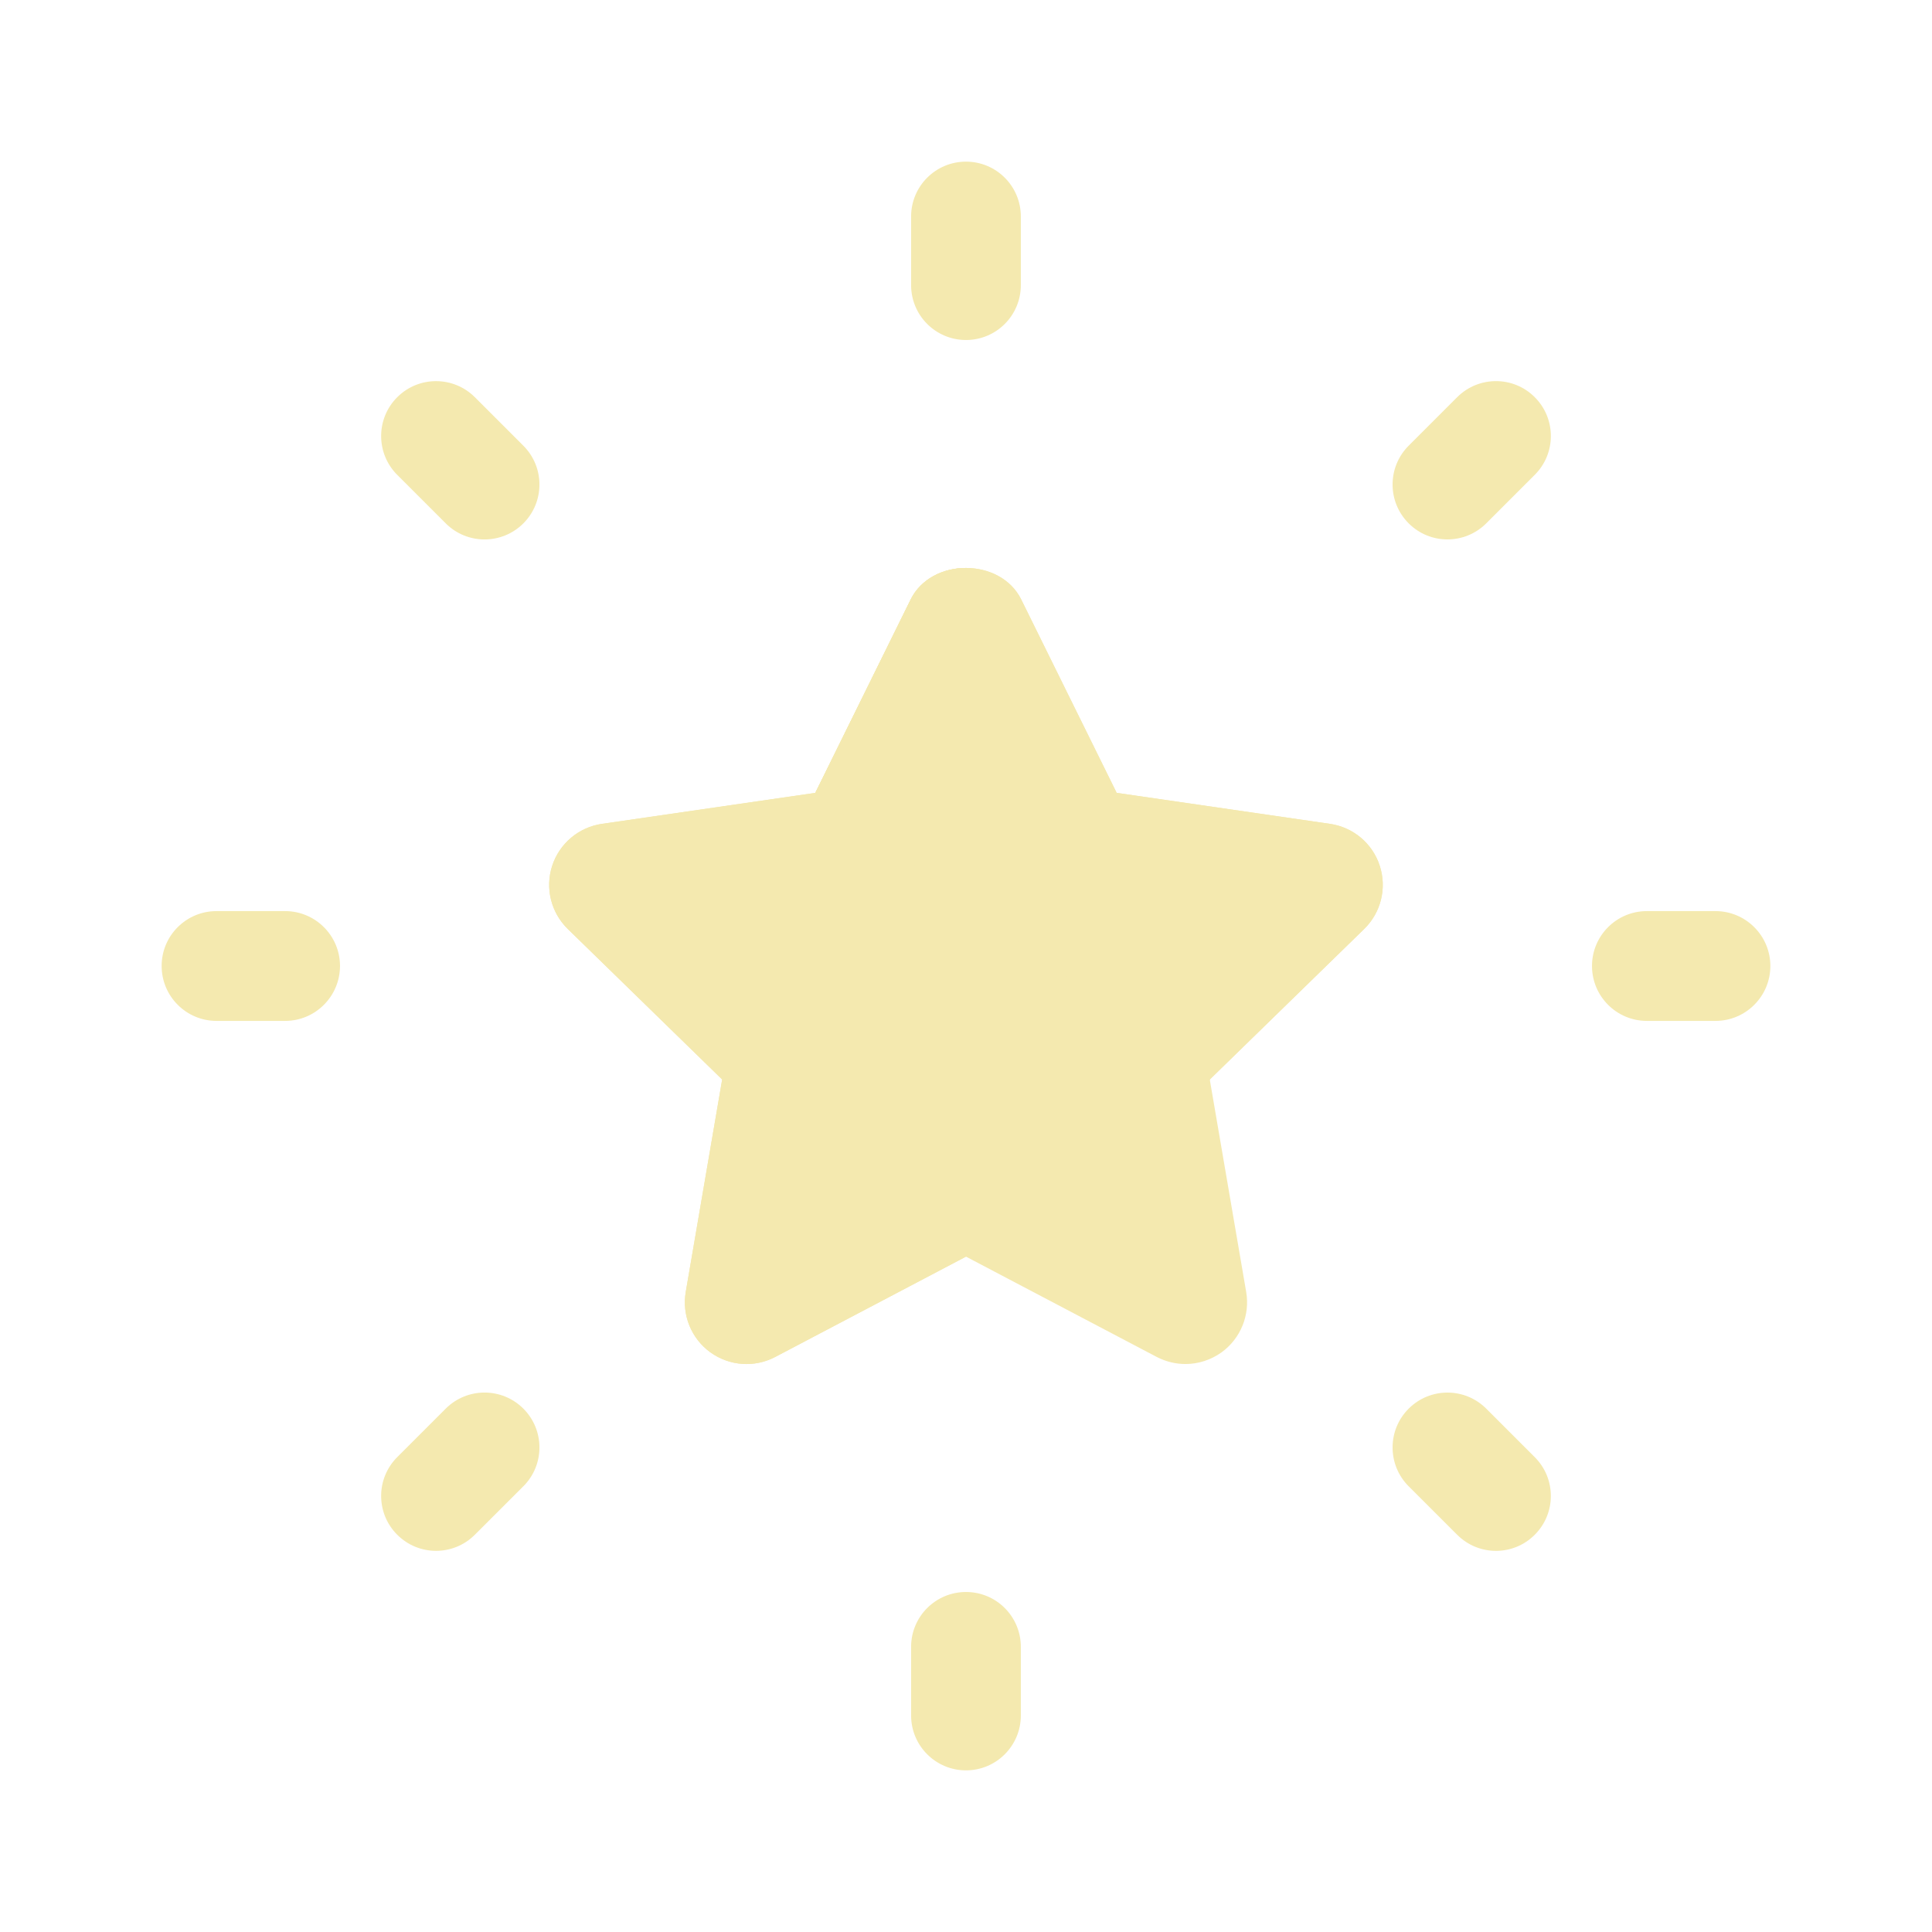 <svg enable-background="new 0 0 75 75" height="75px" id="Layer_1" version="1.1" viewBox="0 0 75 75" width="75px" xml:space="preserve" xmlns="http://www.w3.org/2000/svg" xmlns:xlink="http://www.w3.org/1999/xlink"><g><g><path d="M53.562,33.611c-0.279-0.867-1.029-1.498-1.932-1.629l-8.281-1.203l-3.705-7.506    c-0.807-1.633-3.482-1.633-4.291,0l-3.703,7.506l-8.283,1.203c-0.9,0.131-1.65,0.762-1.932,1.629s-0.045,1.816,0.607,2.453    l5.992,5.842l-1.414,8.248c-0.154,0.896,0.215,1.805,0.951,2.34c0.74,0.535,1.713,0.607,2.52,0.184l7.408-3.896l7.408,3.896    c0.352,0.182,0.732,0.273,1.113,0.273c0.494,0,0.988-0.156,1.406-0.457c0.734-0.535,1.105-1.443,0.951-2.34l-1.414-8.248    l5.992-5.842C53.609,35.428,53.844,34.479,53.562,33.611z" fill="#f4e9af" opacity="1" original-fill="#f8eb2d"></path><path d="M35.354,23.273l-3.703,7.506l-8.283,1.203c-0.9,0.131-1.65,0.762-1.932,1.629s-0.045,1.816,0.607,2.453    l5.992,5.842l-1.414,8.248c-0.154,0.896,0.215,1.805,0.951,2.34c0.74,0.535,1.713,0.607,2.52,0.184l7.408-3.896V22.049    C36.629,22.049,35.758,22.457,35.354,23.273z" fill="#f4e9af" opacity="1" original-fill="#f8eb2d"></path><path d="M46.971,41.945l-0.006-0.039l5.992-5.842c0.652-0.637,0.887-1.586,0.605-2.453    c-0.279-0.867-1.029-1.498-1.932-1.629l-8.281-1.203l-3.705-7.506c-0.807-1.633-3.482-1.633-4.291,0l-3.703,7.506l-0.055,0.008    L46.971,41.945z" fill="#f4e9af" opacity="1" original-fill="#f8eb2d"></path><path d="M37.5,35.072V22.049c-0.871,0-1.742,0.408-2.146,1.225l-3.703,7.506l-0.055,0.008L37.5,35.072z" fill="#f4e9af" opacity="1" original-fill="#f8eb2d"></path></g><g><g><g><path d="M37.5,13.199c-1.178,0-2.131-0.953-2.131-2.131V8.406c0-1.178,0.953-2.131,2.131-2.131      c1.176,0,2.129,0.953,2.129,2.131v2.662C39.629,12.246,38.676,13.199,37.5,13.199z" fill="#f4e9af" opacity="1" original-fill="#f8eb2d"></path></g><g><path d="M37.5,68.725c-1.178,0-2.131-0.955-2.131-2.131v-2.662c0-1.178,0.953-2.131,2.131-2.131      c1.176,0,2.129,0.953,2.129,2.131v2.662C39.629,67.77,38.676,68.725,37.5,68.725z" fill="#f4e9af" opacity="1" original-fill="#f8eb2d"></path></g></g></g><g><g><g><path d="M54.684,20.316c-0.832-0.832-0.832-2.182,0-3.014l1.883-1.883c0.832-0.832,2.182-0.832,3.012,0      c0.834,0.832,0.834,2.182,0,3.014l-1.883,1.883C56.863,21.148,55.514,21.148,54.684,20.316z" fill="#f4e9af" opacity="1" original-fill="#f8eb2d"></path></g><g><path d="M15.42,59.578c-0.832-0.83-0.832-2.18,0-3.012l1.883-1.883c0.832-0.832,2.182-0.832,3.014,0      s0.832,2.182,0,3.014l-1.883,1.881C17.602,60.412,16.252,60.412,15.42,59.578z" fill="#f4e9af" opacity="1" original-fill="#f8eb2d"></path></g></g></g><g><g><g><path d="M61.801,37.5c0-1.178,0.953-2.131,2.131-2.131h2.662c1.176,0,2.131,0.955,2.131,2.131      s-0.955,2.131-2.131,2.131h-2.662C62.754,39.631,61.801,38.676,61.801,37.5z" fill="#f4e9af" opacity="1" original-fill="#f8eb2d"></path></g><g><path d="M6.275,37.5c-0.002-1.178,0.953-2.131,2.131-2.131h2.662c1.176,0,2.131,0.955,2.131,2.131      c-0.002,1.176-0.955,2.131-2.131,2.131H8.406C7.229,39.631,6.275,38.676,6.275,37.5z" fill="#f4e9af" opacity="1" original-fill="#f8eb2d"></path></g></g></g><g><g><g><path d="M54.684,54.684c0.832-0.832,2.18-0.832,3.012,0l1.883,1.883c0.834,0.832,0.832,2.182,0,3.012      c-0.83,0.834-2.18,0.834-3.012,0l-1.883-1.881C53.852,56.865,53.852,55.514,54.684,54.684z" fill="#f4e9af" opacity="1" original-fill="#f8eb2d"></path></g><g><path d="M15.42,15.42c0.832-0.832,2.182-0.832,3.014,0l1.883,1.883c0.832,0.832,0.832,2.182,0,3.014      s-2.182,0.832-3.014,0l-1.883-1.883C14.588,17.602,14.588,16.252,15.42,15.42z" fill="#f4e9af" opacity="1" original-fill="#f8eb2d"></path></g></g></g></g></svg>